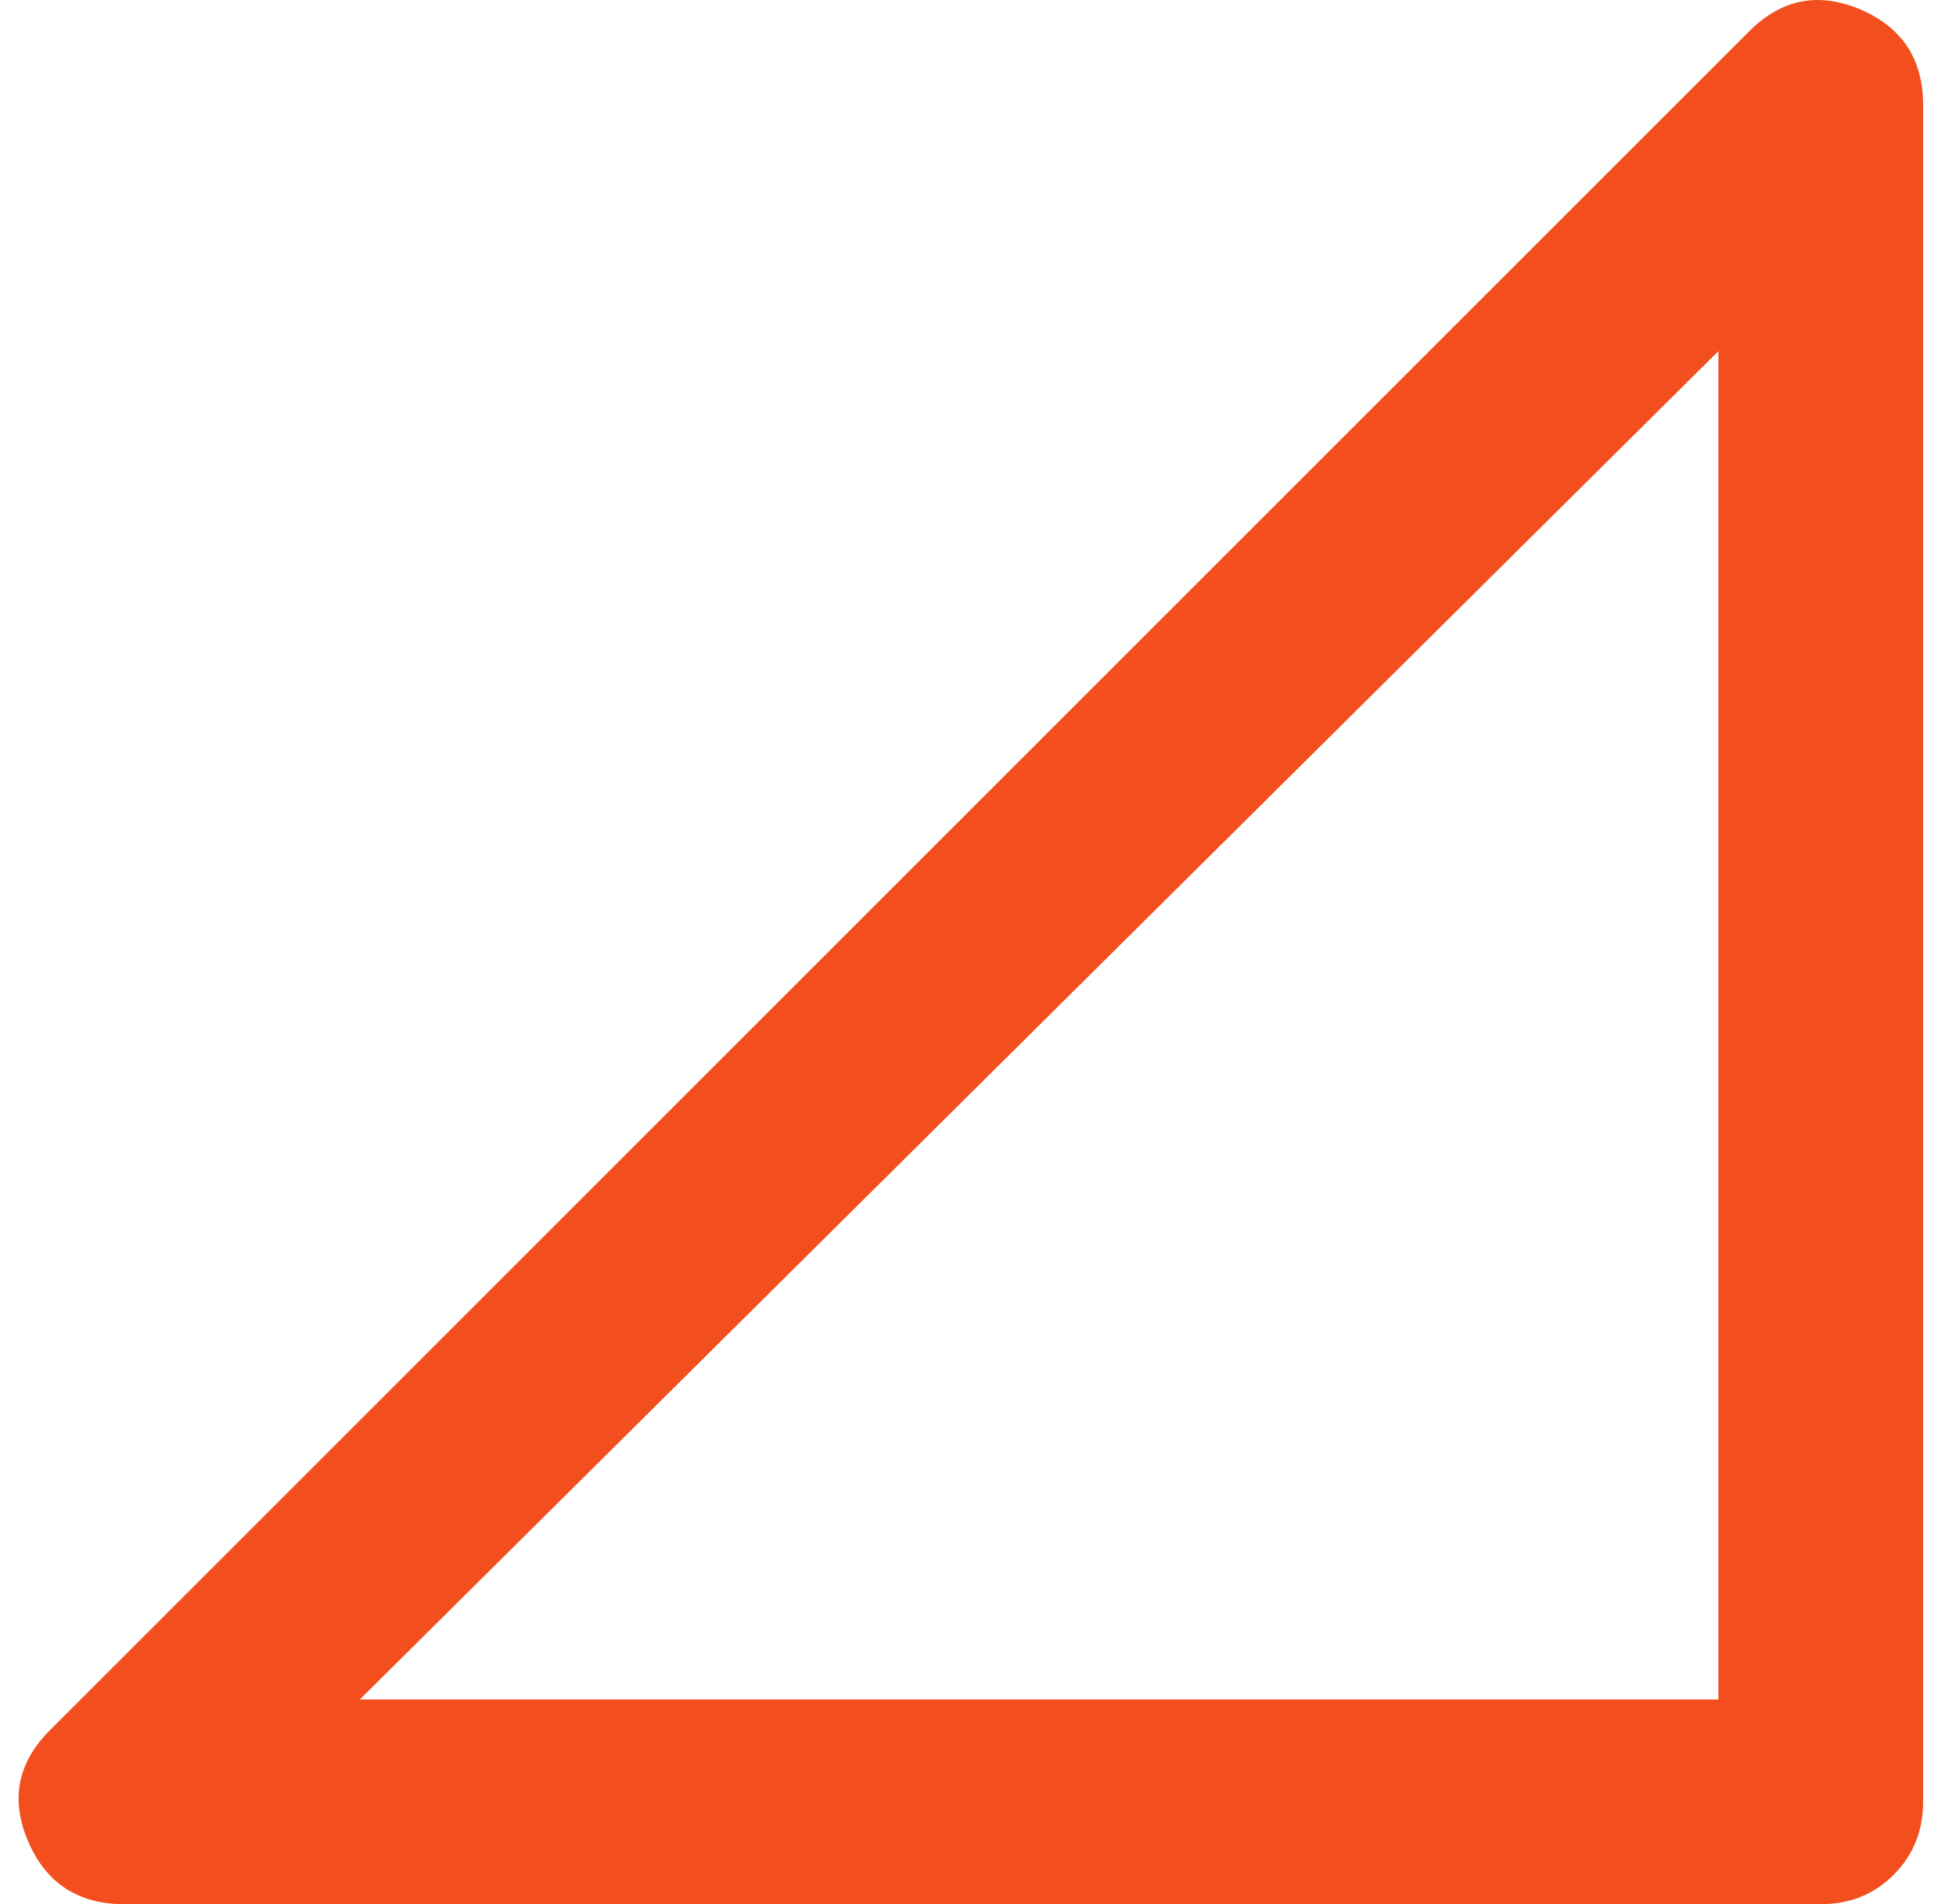 <svg width="38" height="37" viewBox="0 0 38 37" fill="none" xmlns="http://www.w3.org/2000/svg">
<path d="M23.442 33.023H33.384V6.823L6.99 33.023H23.442ZM2.413 37C1.518 37 0.896 36.594 0.547 35.781C0.199 34.968 0.34 34.248 0.971 33.619L33.981 0.609C34.611 -0.021 35.332 -0.162 36.144 0.185C36.957 0.533 37.363 1.154 37.361 2.051V35.011C37.361 35.575 37.17 36.047 36.789 36.429C36.407 36.811 35.935 37.001 35.373 37H2.413Z" fill="#F24E1E"/>
</svg>
